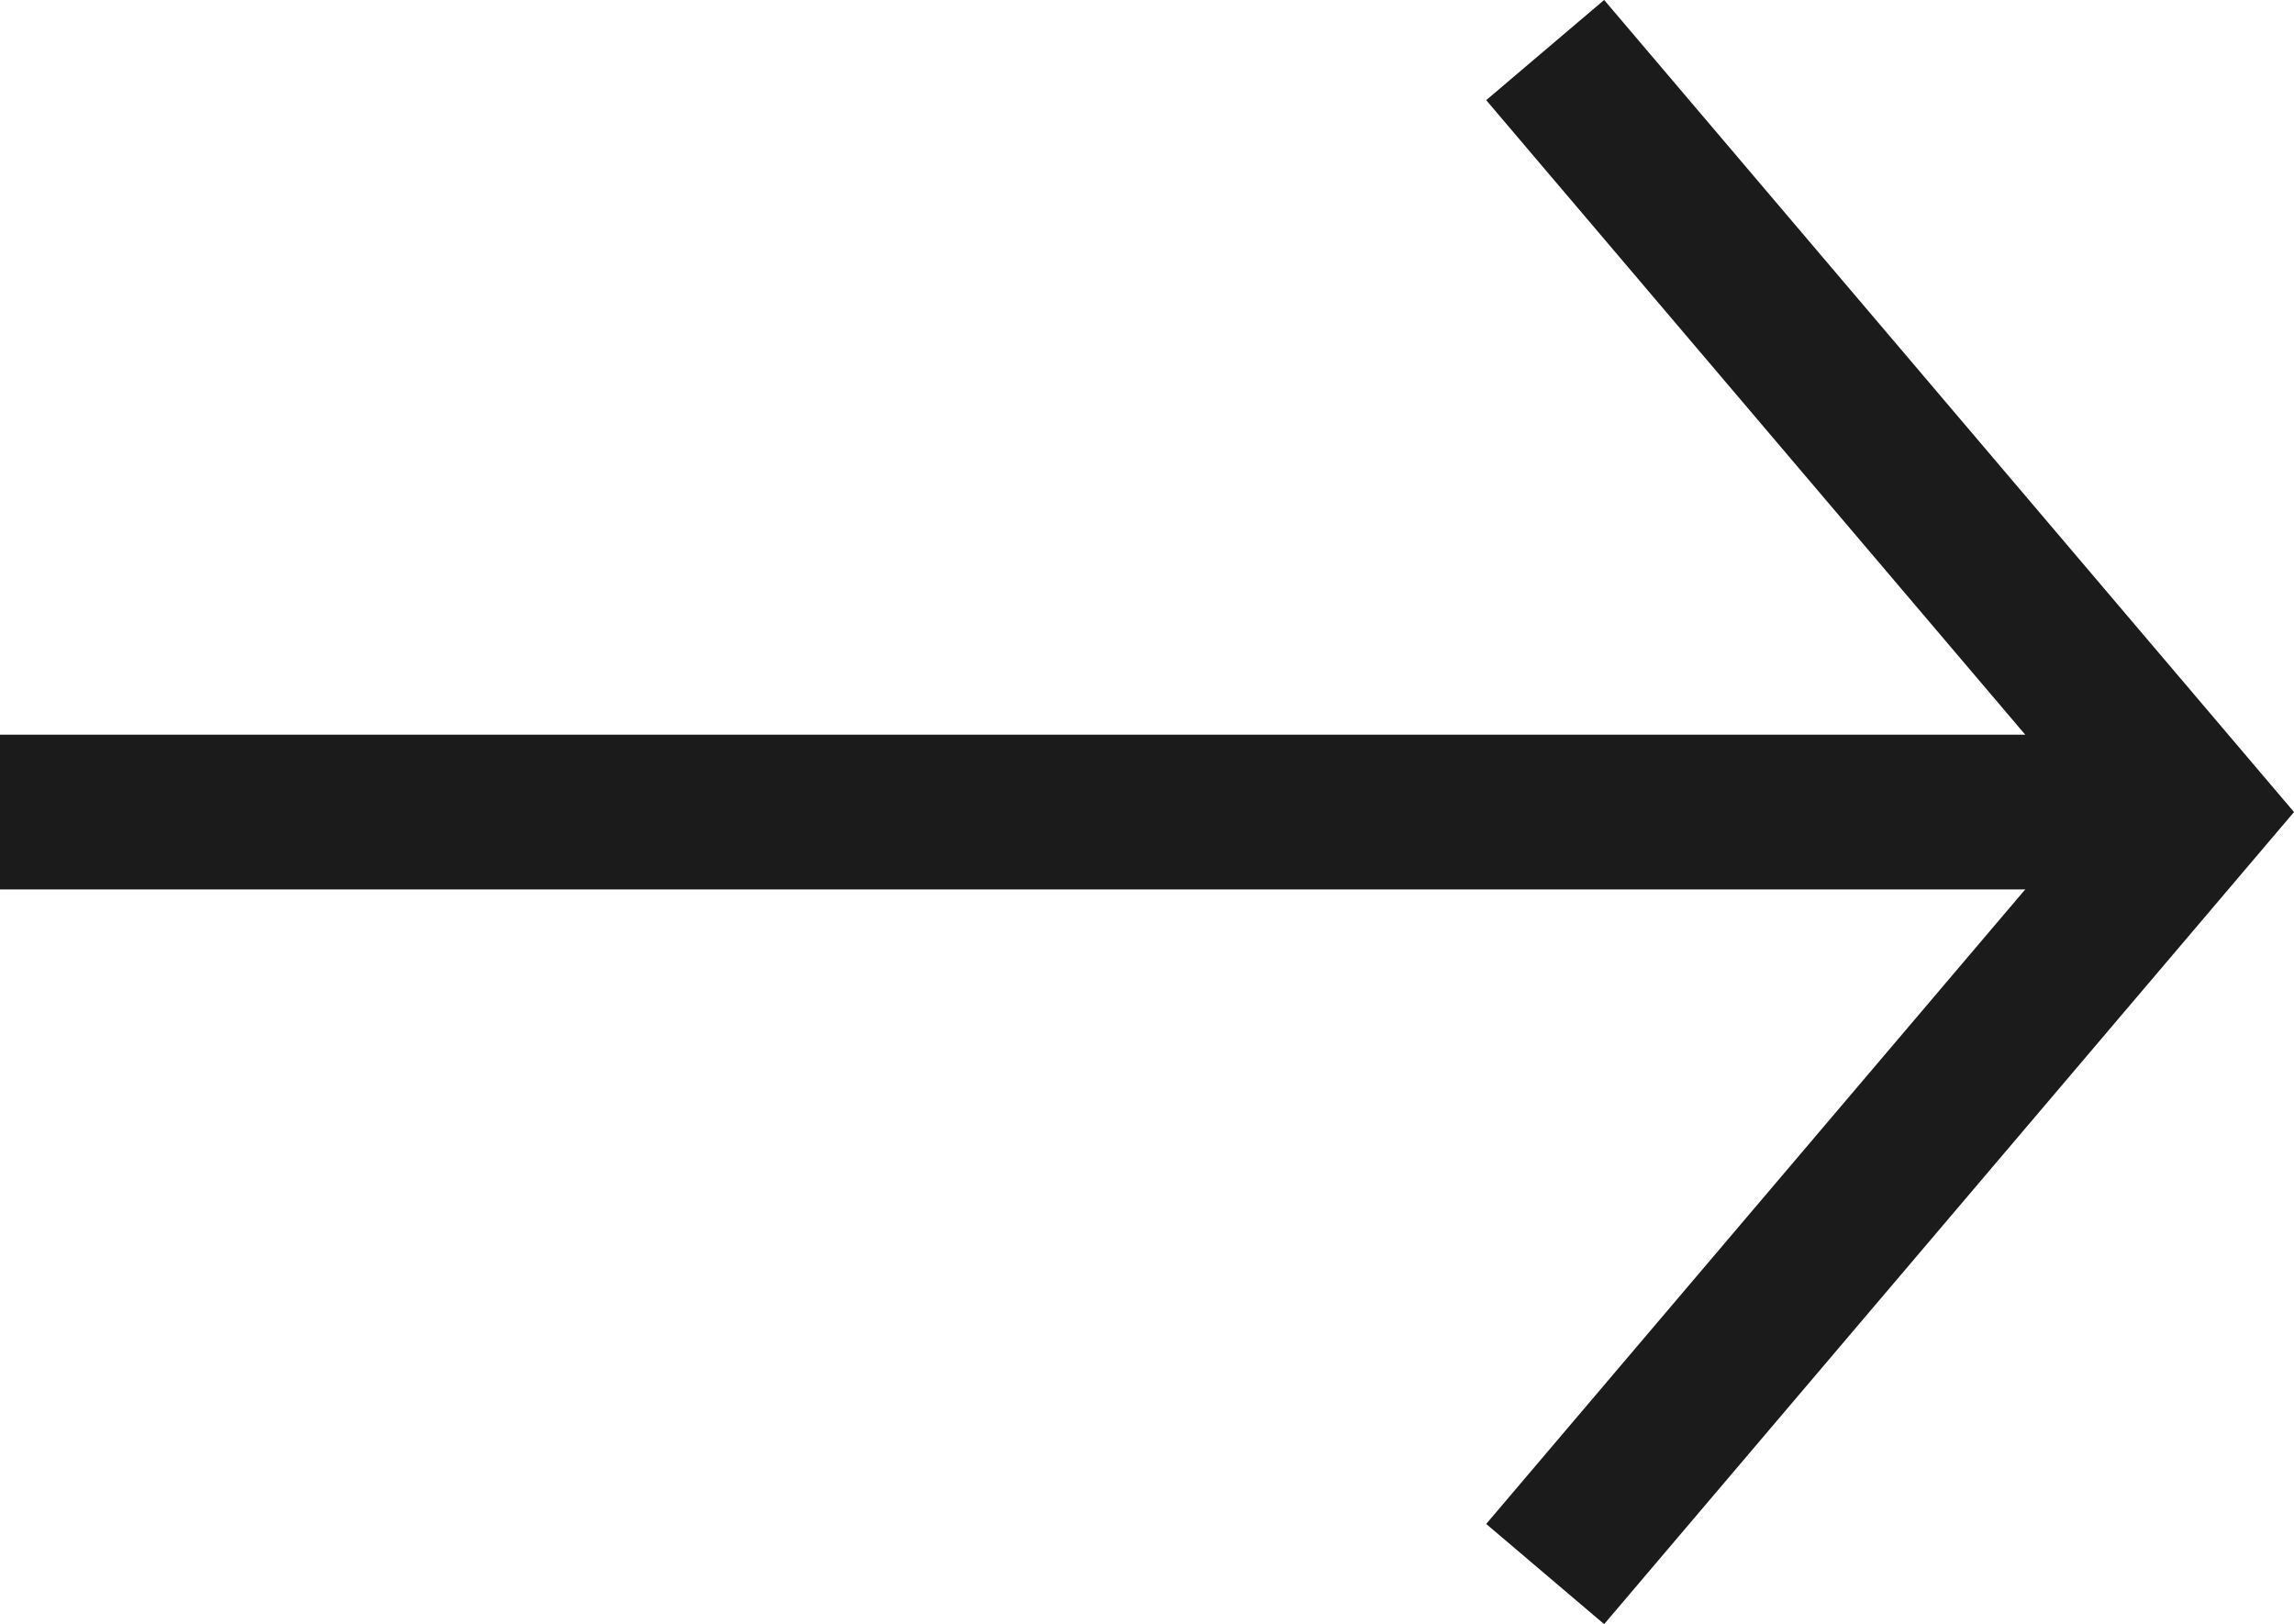 <?xml version="1.0" encoding="UTF-8" standalone="no"?>
<svg:svg
   width="29.645"
   height="20.991"
   viewBox="0 0 29.645 20.991"
   version="1.1"
   id="svg14"
   sodipodi:docname="single_arr.svg"
   inkscape:version="1.1.1 (3bf5ae0d25, 2021-09-20)"
   xmlns:inkscape="http://www.inkscape.org/namespaces/inkscape"
   xmlns:sodipodi="http://sodipodi.sourceforge.net/DTD/sodipodi-0.dtd"
   xmlns:svg="http://www.w3.org/2000/svg">
  <sodipodi:namedview
     id="namedview16"
     pagecolor="#ffffff"
     bordercolor="#666666"
     borderopacity="1.0"
     inkscape:pageshadow="2"
     inkscape:pageopacity="0.0"
     inkscape:pagecheckerboard="0"
     showgrid="false"
     fit-margin-top="0"
     fit-margin-left="0"
     fit-margin-right="0"
     fit-margin-bottom="0"
     inkscape:zoom="15.740741"
     inkscape:cx="15.024706"
     inkscape:cy="9.6247059"
     inkscape:window-width="1920"
     inkscape:window-height="1009"
     inkscape:window-x="-8"
     inkscape:window-y="-8"
     inkscape:window-maximized="1"
     inkscape:current-layer="svg14" />
  <svg:defs
     id="defs5">
    <svg:clipPath
       id="clip-path">
      <svg:rect
         width="54"
         height="54"
         fill="none"
         id="rect2"
         x="0"
         y="0" />
    </svg:clipPath>
  </svg:defs>
  <svg:g
     id="Repeat_Grid_2"
     data-name="Repeat Grid 2"
     clip-path="url(#clip-path)"
     transform="translate(-12,-17.413)">
    <svg:g
       transform="translate(-463,-2346)"
       id="g11">
      <svg:g
         id="Group_179"
         data-name="Group 179">
        <svg:g
           id="Group_178"
           data-name="Group 178">
          <svg:line
             id="Line_44"
             data-name="Line 44"
             x2="28.117"
             transform="translate(475,2373.908)"
             fill="none"
             stroke="#1b1b1b"
             stroke-miterlimit="10"
             stroke-width="2"
             x1="0"
             y1="0"
             y2="0" />
          <svg:path
             id="Path_158"
             data-name="Path 158"
             d="m 494.968,2383.756 8.365,-9.848 -8.365,-9.848"
             fill="none"
             stroke="#1b1b1b"
             stroke-miterlimit="10"
             stroke-width="2" />
        </svg:g>
      </svg:g>
    </svg:g>
  </svg:g>
  <div
     id="divScriptsUsed"
     style="display: none" />
  <script
     id="globalVarsDetection"
     src="chrome-extension://cmkdbmfndkfgebldhnkbfhlneefdaaip/js/wrs_env.js" />
  <script />
</svg:svg>
